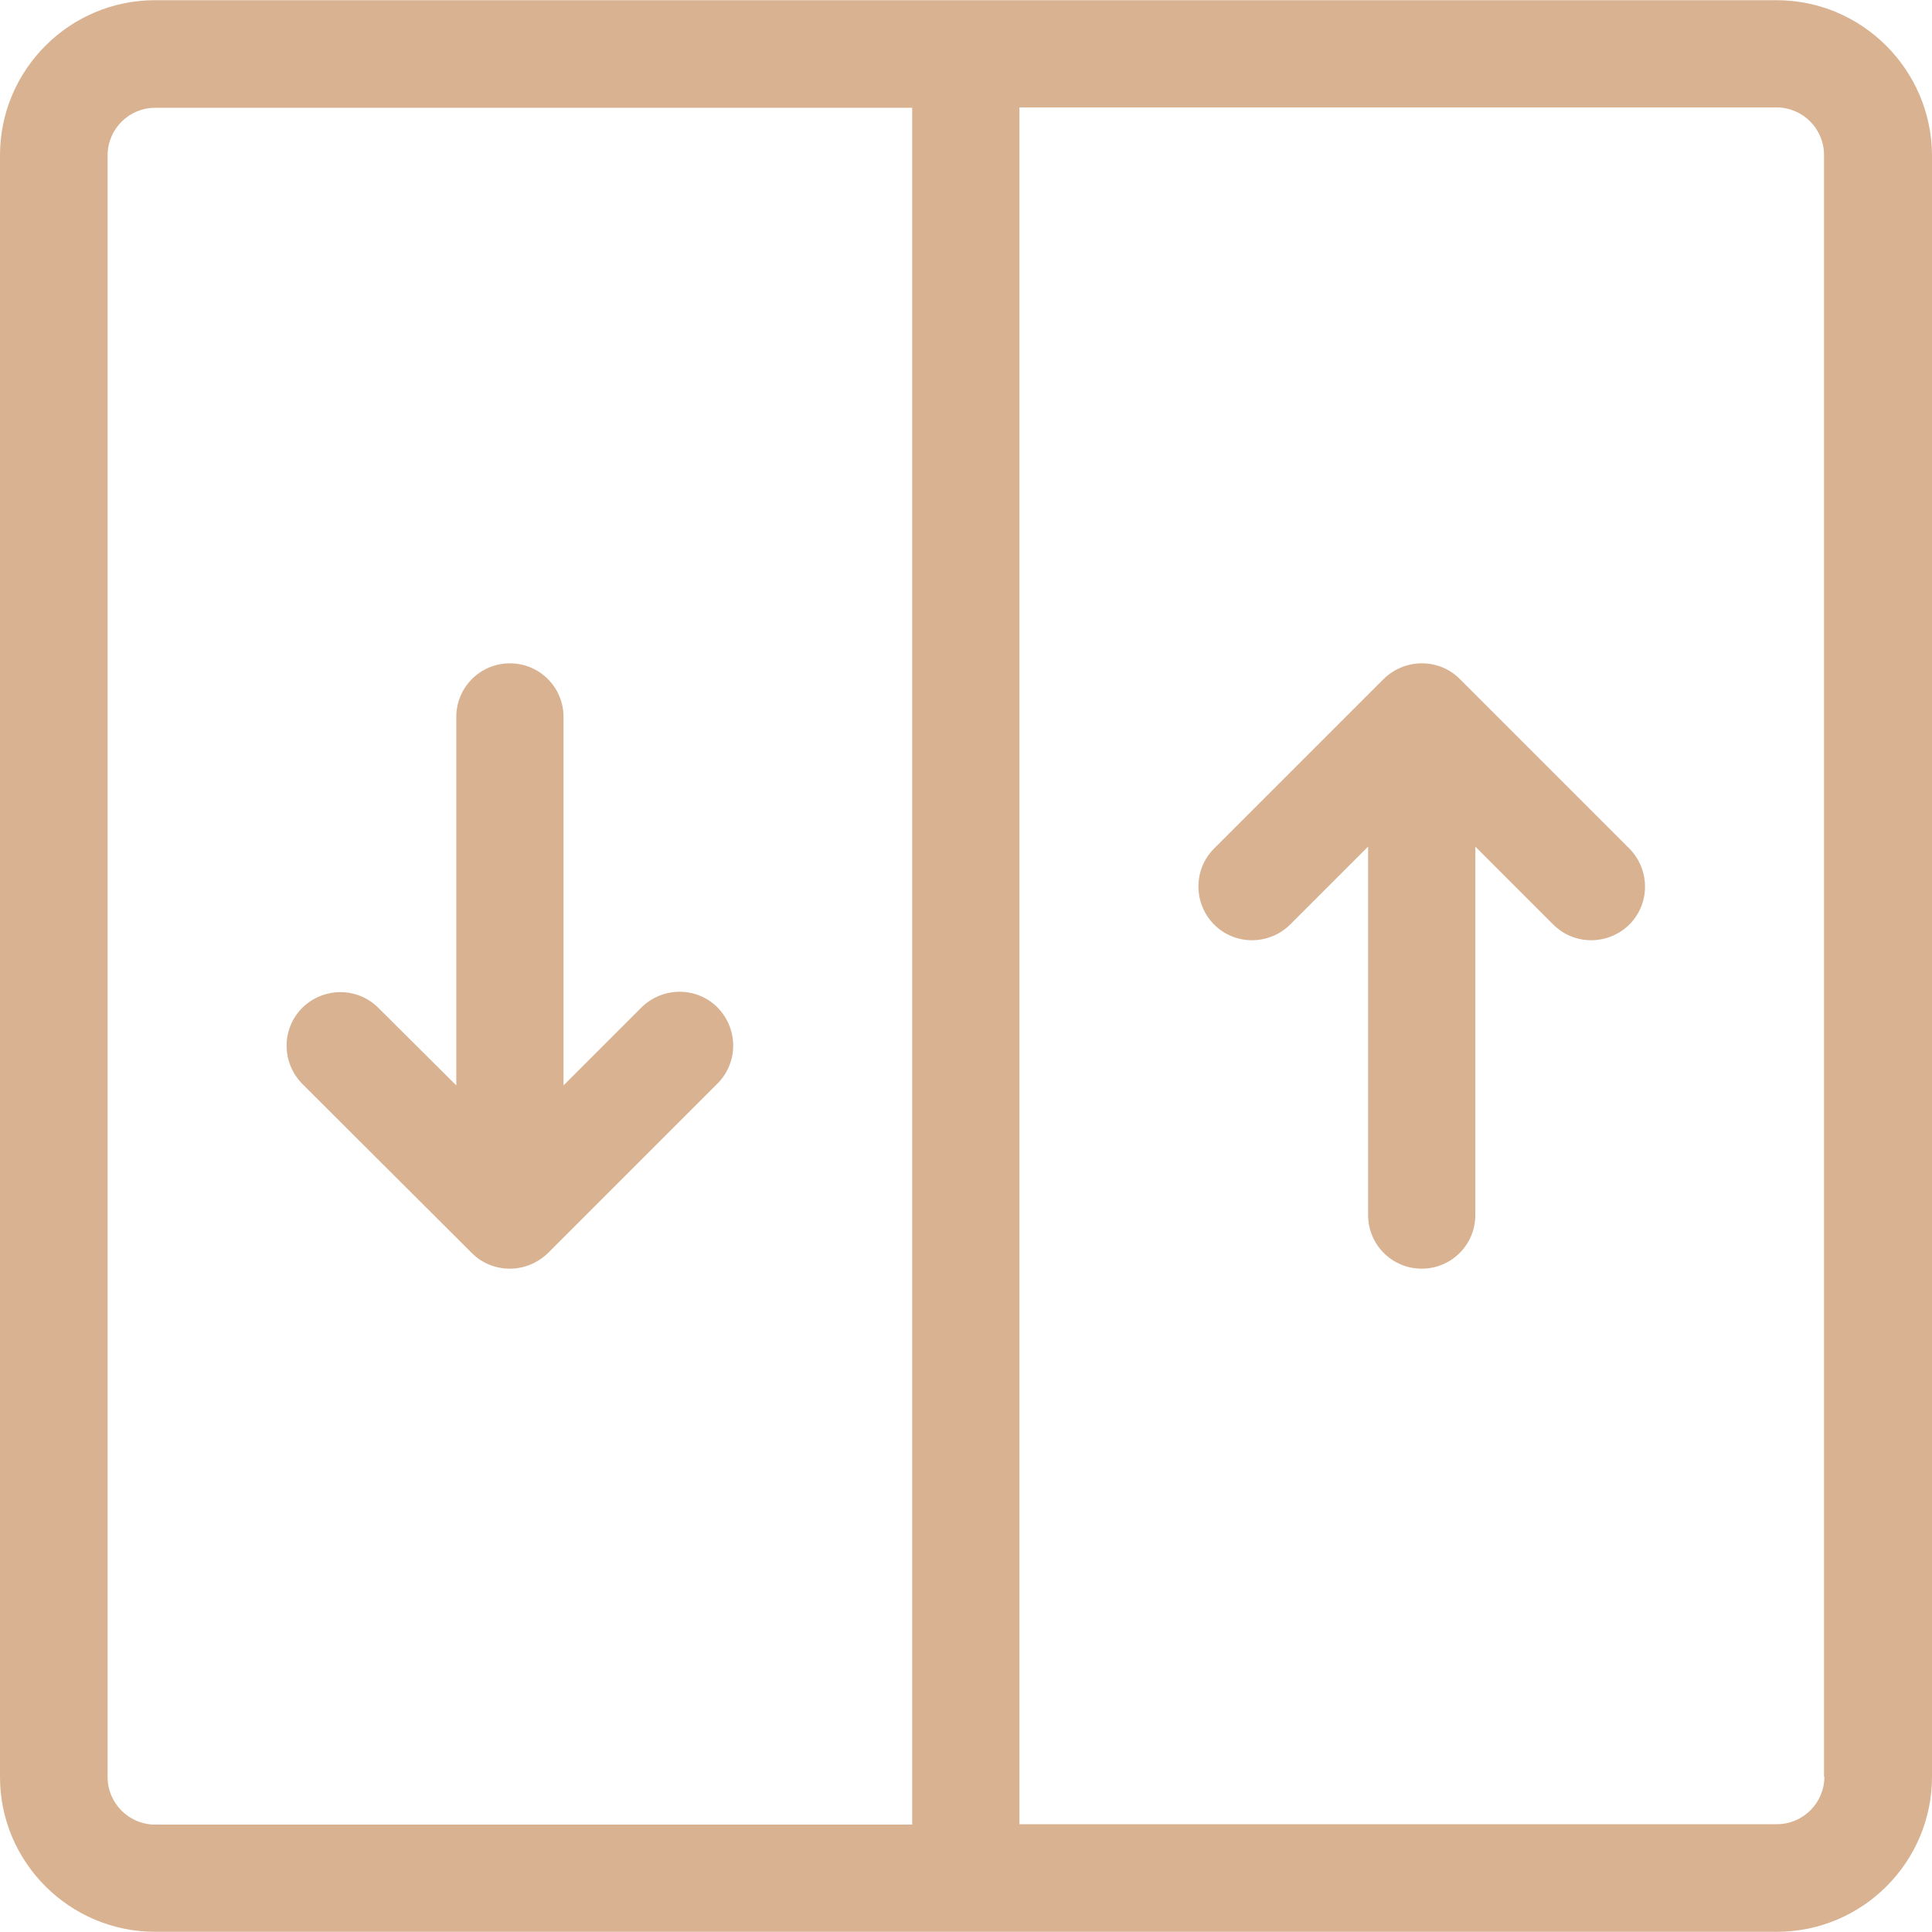 <?xml version="1.0"?>
<svg xmlns="http://www.w3.org/2000/svg" xmlns:xlink="http://www.w3.org/1999/xlink" xmlns:svgjs="http://svgjs.com/svgjs" version="1.1" width="512" height="512" x="0" y="0" viewBox="0 0 508.1 508.1" style="enable-background:new 0 0 512 512" xml:space="preserve"><g>
<g xmlns="http://www.w3.org/2000/svg">
	<g>
		<path d="M467.2,0.05H40.8C18.3,0.05,0,18.35,0,40.85v426.5c0,22.4,18.3,40.7,40.8,40.7h426.5c22.5,0,40.8-18.3,40.8-40.8V40.85    C508,18.35,489.7,0.05,467.2,0.05z M239.9,479.85H40.8c-6.9,0-12.5-5.6-12.5-12.5V40.85c0-6.9,5.6-12.5,12.5-12.5h199.1V479.85z     M467.3,479.75H268.1V28.25h199.1c6.9,0,12.5,5.6,12.5,12.5v426.5h0.1C479.8,474.15,474.2,479.75,467.3,479.75z" fill="#d8b291" data-original="#000000" style=""/>
	</g>
</g>
<g xmlns="http://www.w3.org/2000/svg">
	<g>
		<path d="M188.7,264.95c-5.5-5.5-14.4-5.5-20,0l-20.5,20.5v-96.9c0-7.8-6.3-14.1-14.1-14.1c-7.8,0-14.1,6.3-14.1,14.1v96.9    l-20.5-20.4c-5.5-5.5-14.4-5.5-20,0c-5.5,5.5-5.5,14.4,0,20l44.6,44.5c2.8,2.8,6.4,4.1,10,4.1c3.6,0,7.2-1.4,10-4.1l44.6-44.6    C194.2,279.45,194.2,270.55,188.7,264.95z" fill="#d8b291" data-original="#000000" style=""/>
	</g>
</g>
<g xmlns="http://www.w3.org/2000/svg">
	<g>
		<path d="M428.5,223.15l-44.6-44.6c-2.8-2.8-6.4-4.1-10-4.1c-3.6,0-7.2,1.4-10,4.1l-44.6,44.6c-5.5,5.5-5.5,14.4,0,20    c5.5,5.5,14.4,5.5,20,0l20.5-20.5v96.9c0,7.8,6.3,14.1,14.1,14.1c7.8,0,14.1-6.3,14.1-14.1v-96.9l20.5,20.5c5.5,5.5,14.4,5.5,20,0    C434,237.65,434,228.75,428.5,223.15z" fill="#d8b291" data-original="#000000" style=""/>
	</g>
</g>
<g xmlns="http://www.w3.org/2000/svg">
</g>
<g xmlns="http://www.w3.org/2000/svg">
</g>
<g xmlns="http://www.w3.org/2000/svg">
</g>
<g xmlns="http://www.w3.org/2000/svg">
</g>
<g xmlns="http://www.w3.org/2000/svg">
</g>
<g xmlns="http://www.w3.org/2000/svg">
</g>
<g xmlns="http://www.w3.org/2000/svg">
</g>
<g xmlns="http://www.w3.org/2000/svg">
</g>
<g xmlns="http://www.w3.org/2000/svg">
</g>
<g xmlns="http://www.w3.org/2000/svg">
</g>
<g xmlns="http://www.w3.org/2000/svg">
</g>
<g xmlns="http://www.w3.org/2000/svg">
</g>
<g xmlns="http://www.w3.org/2000/svg">
</g>
<g xmlns="http://www.w3.org/2000/svg">
</g>
<g xmlns="http://www.w3.org/2000/svg">
</g>
</g></svg>
